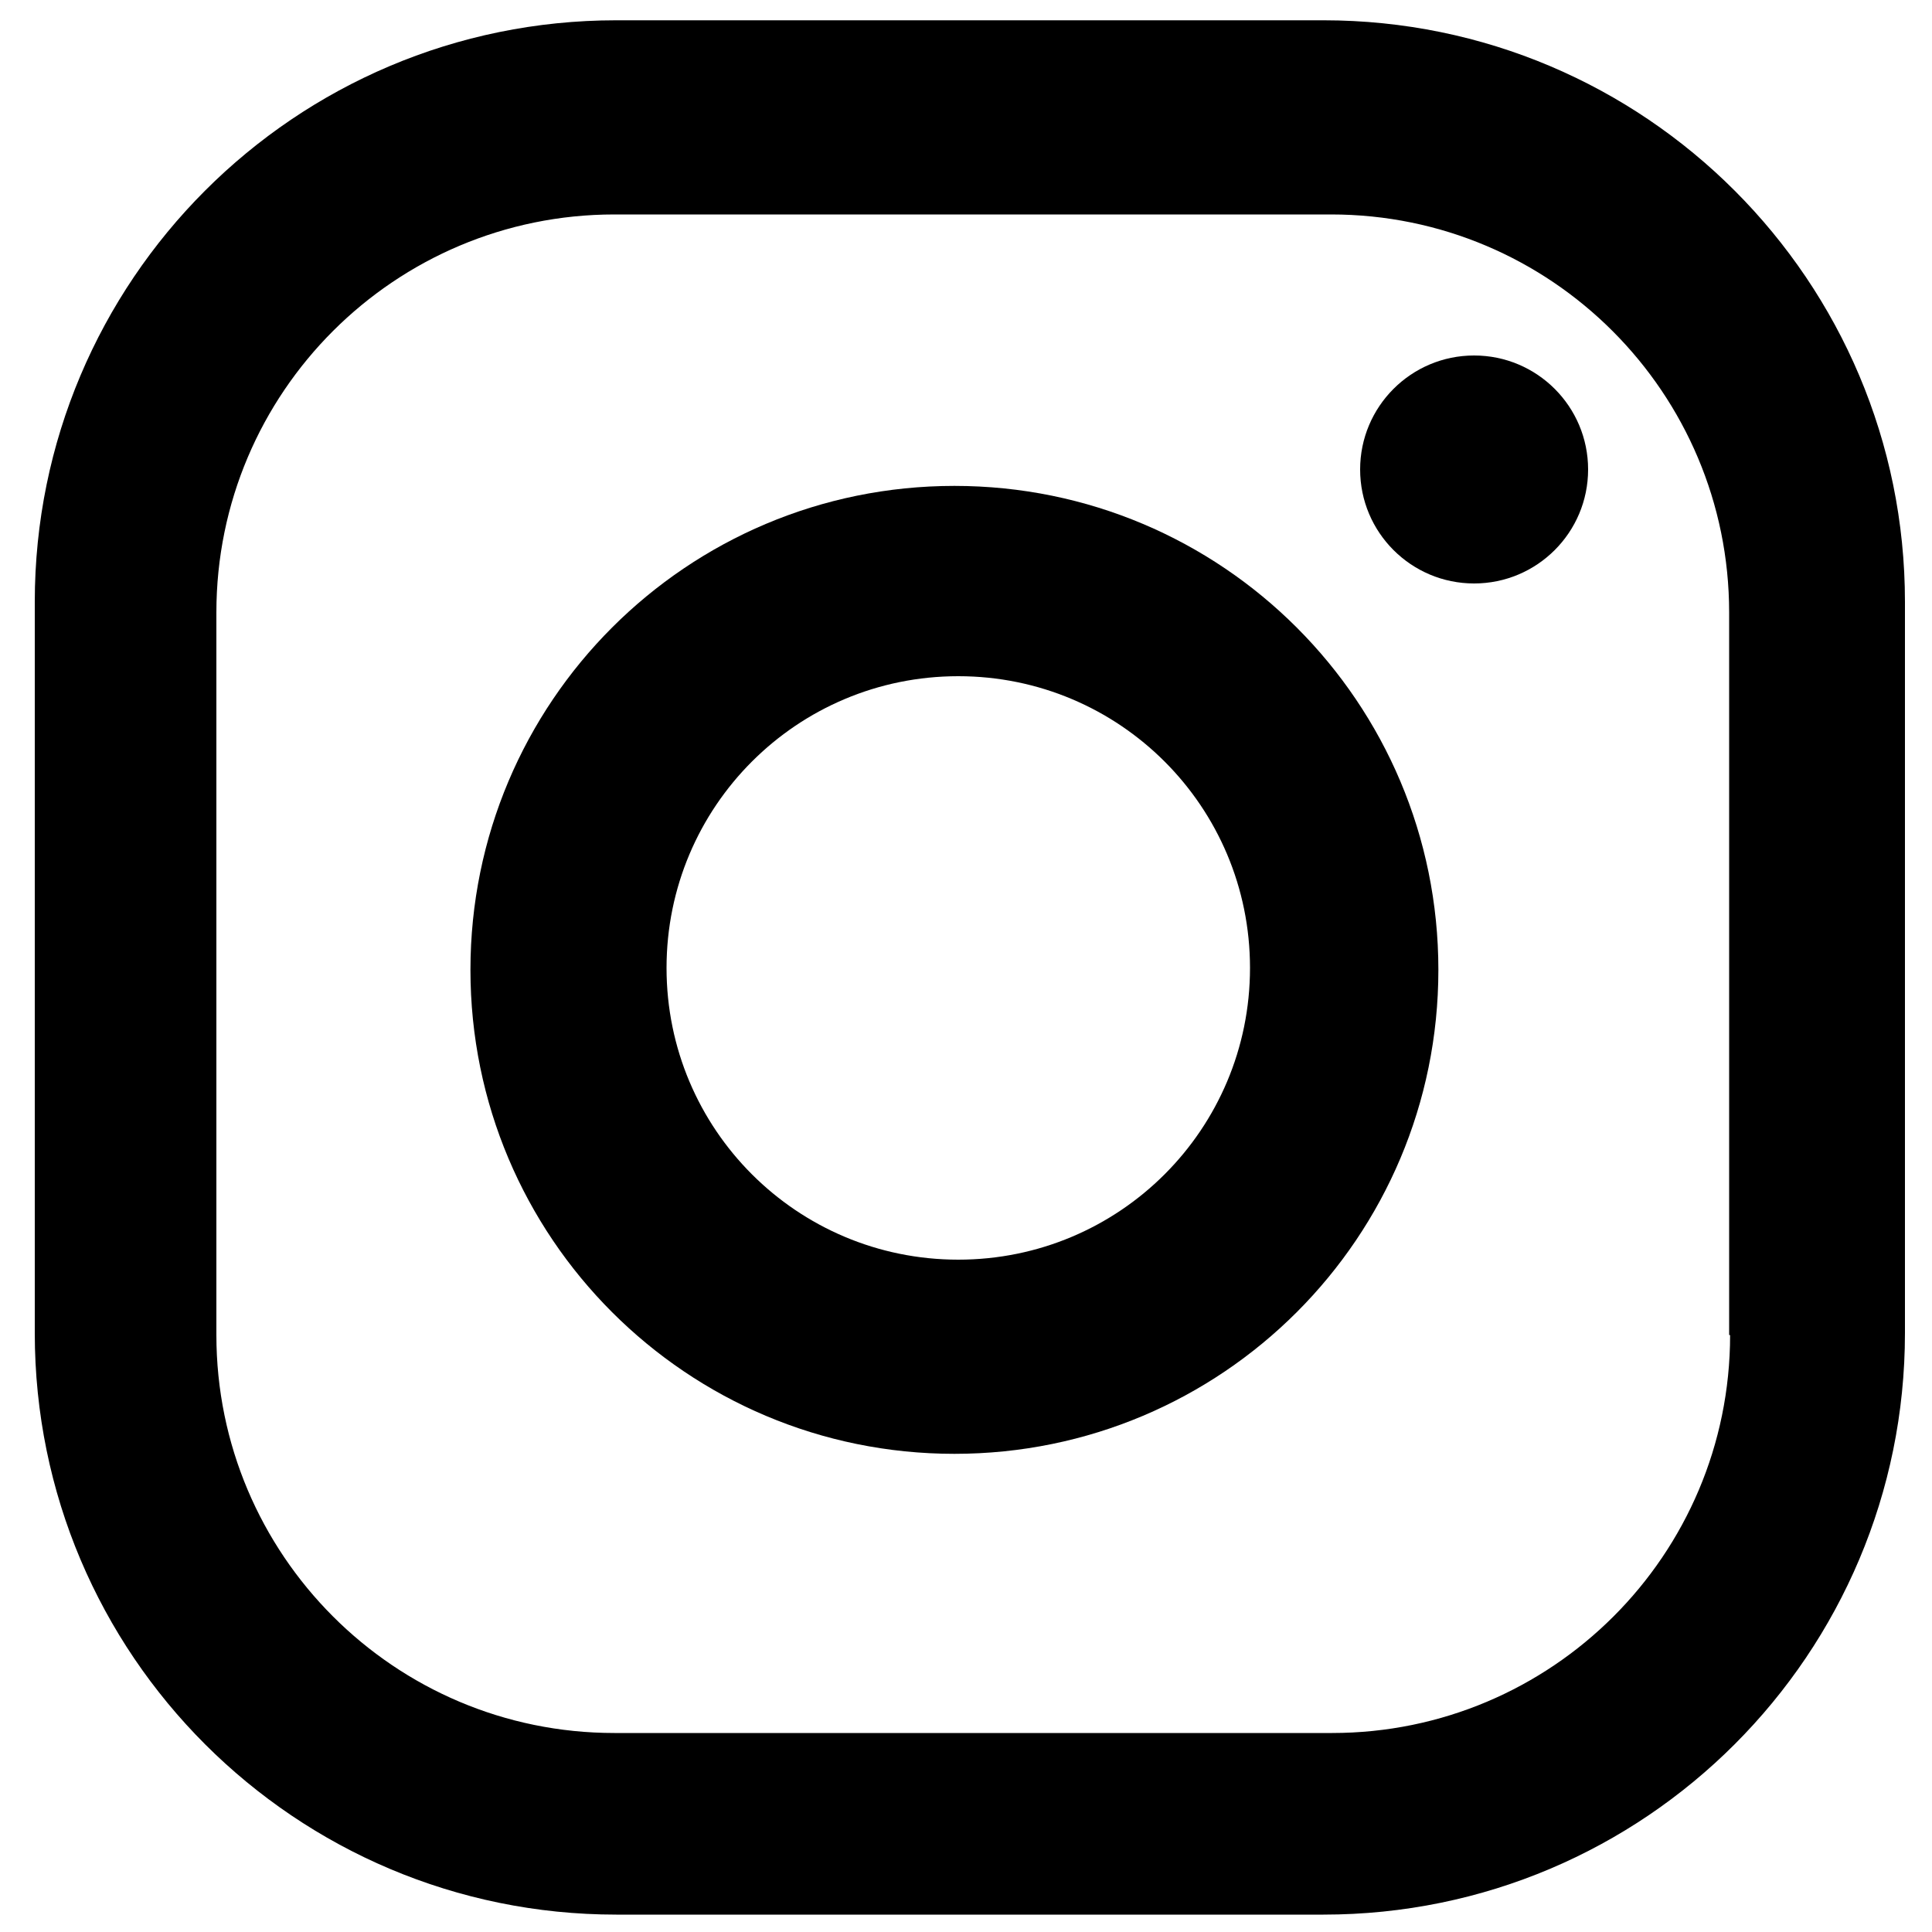 <?xml version="1.0" encoding="utf-8"?>
<!-- Generator: Adobe Illustrator 22.0.1, SVG Export Plug-In . SVG Version: 6.00 Build 0)  -->
<svg version="1.1" id="Layer_1" xmlns="http://www.w3.org/2000/svg" xmlns:xlink="http://www.w3.org/1999/xlink" x="0px" y="0px"
	 viewBox="0 0 200 200" style="enable-background:new 0 0 200 200;" xml:space="preserve">
<path d="M137,2.1H63.8c-33.3,0-60.2,27-60.2,60.2V138c0,33.3,27,60.2,60.2,60.2H137c33.3,0,60.2-27,60.2-60.2V62.3
	C197.2,29.1,170.3,2.1,137,2.1z M179.1,138.2c0,22.8-18.5,41.2-41.2,41.2H63.6c-22.8,0-41.2-18.5-41.2-41.2V63.4
	c0-22.8,18.5-41.2,41.2-41.2h74.2c22.8,0,41.2,18.5,41.2,41.2v74.8H179.1z"/>
<path d="M98.8,50.3c-27.7,0-50.1,22.4-50.1,50.1s22.4,50.1,50.1,50.1s50.1-22.4,50.1-50.1S126.5,50.3,98.8,50.3z M99.2,130.4
	c-16.7,0-30.2-13.5-30.2-30.2S82.5,70,99.2,70s30.2,13.5,30.2,30.2S115.9,130.4,99.2,130.4z"/>
<circle cx="152.6" cy="48.6" r="11.8"/>
</svg>
